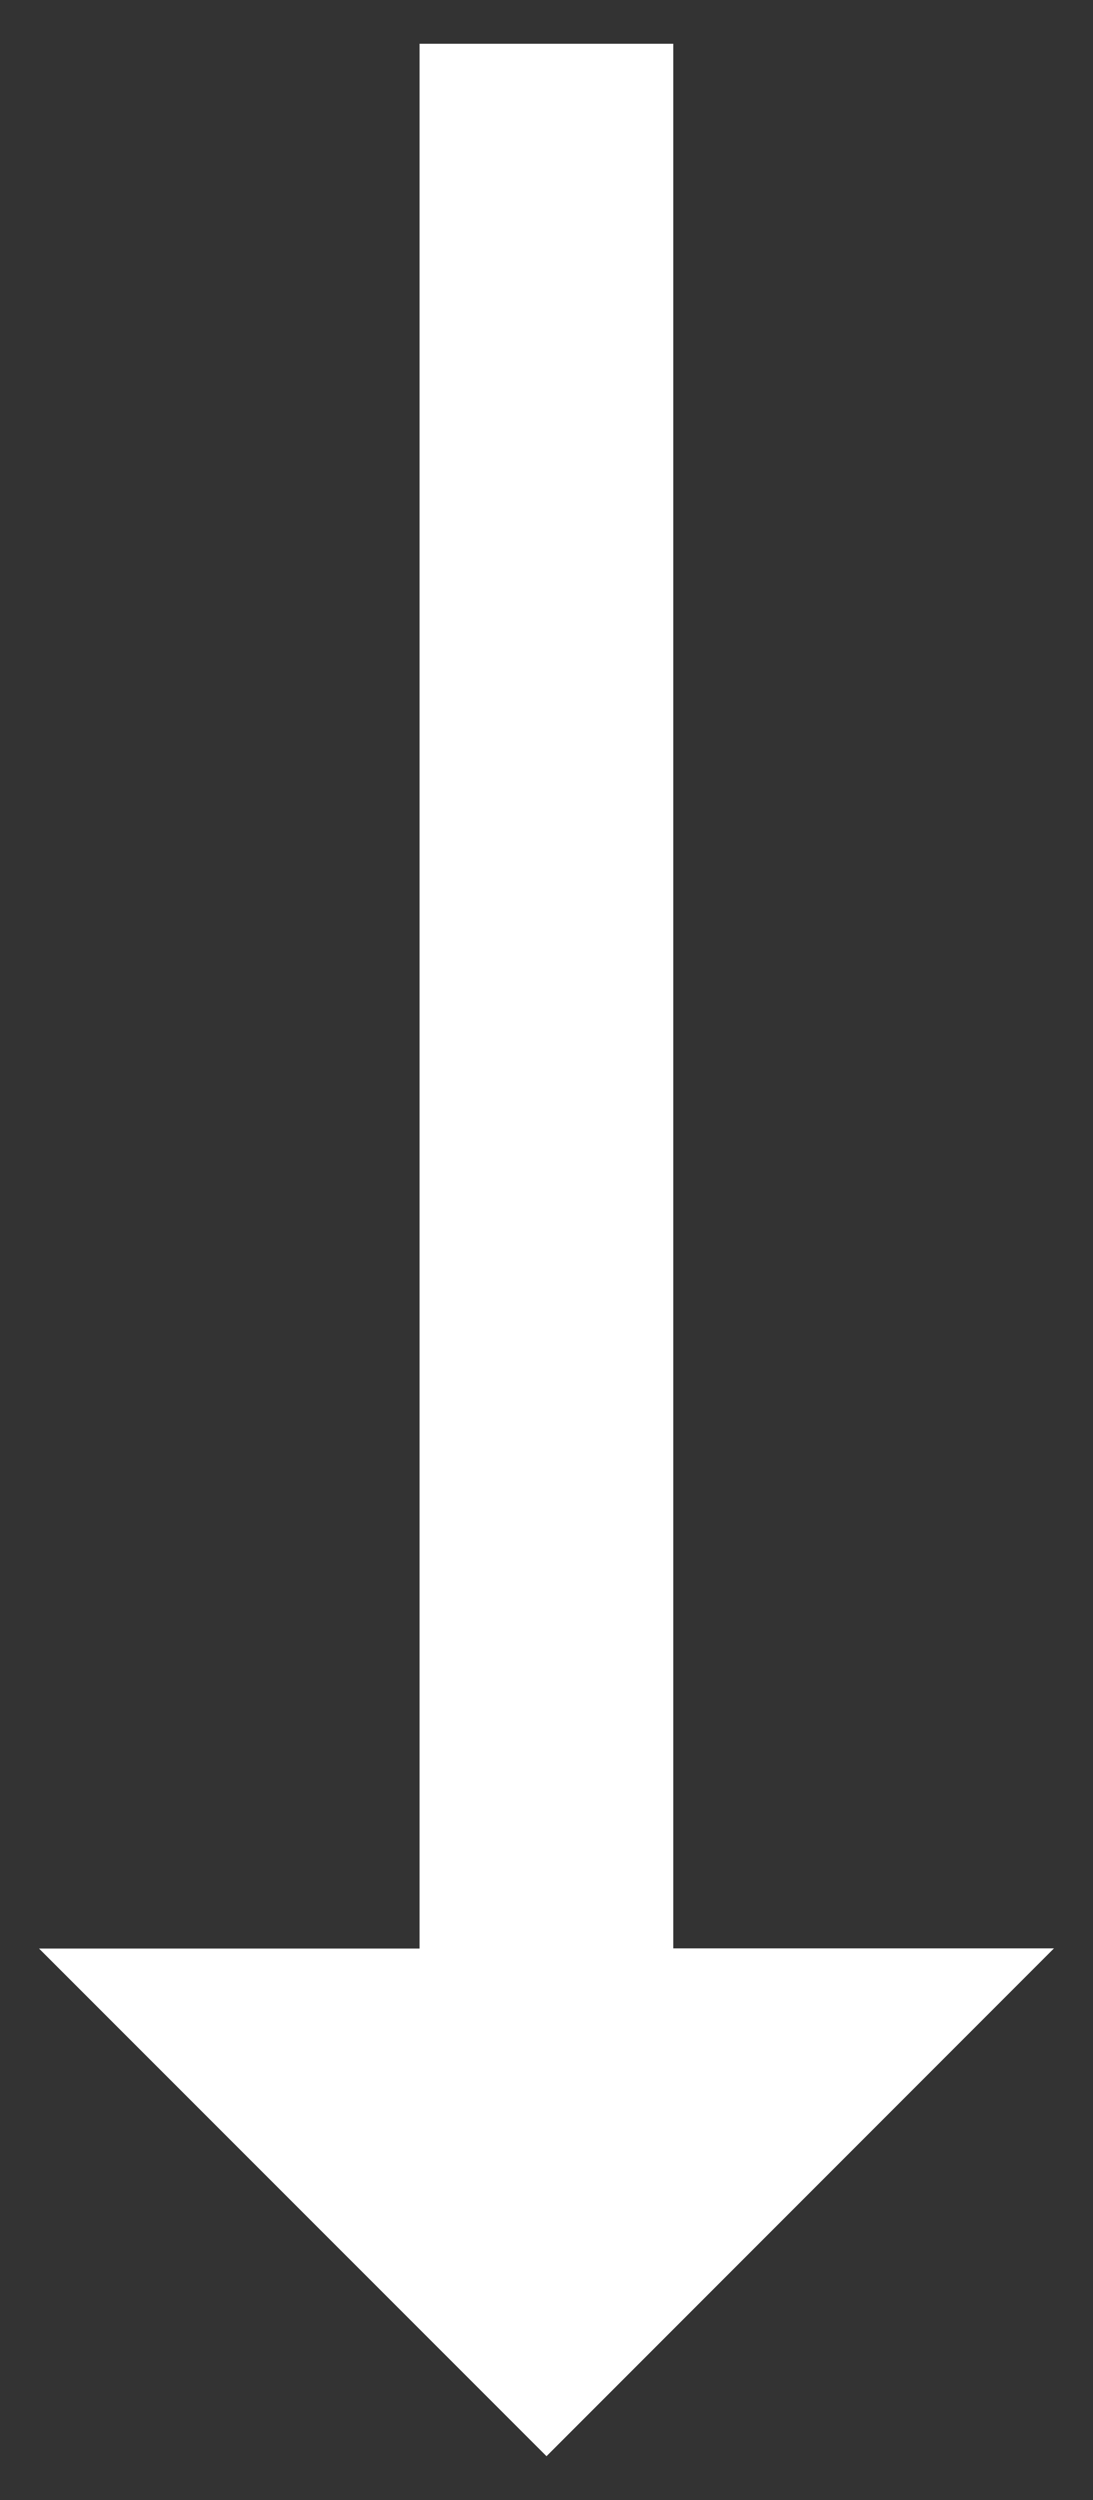 <svg width="7" height="16" xmlns="http://www.w3.org/2000/svg"><rect width="100%" height="100%" fill="#333333" stroke="none"/><path d="M3.5 15.719l3.25-3.25H4.312V.28H2.687v12.19H.25z" fill="#FFF" fill-rule="evenodd"/></svg>